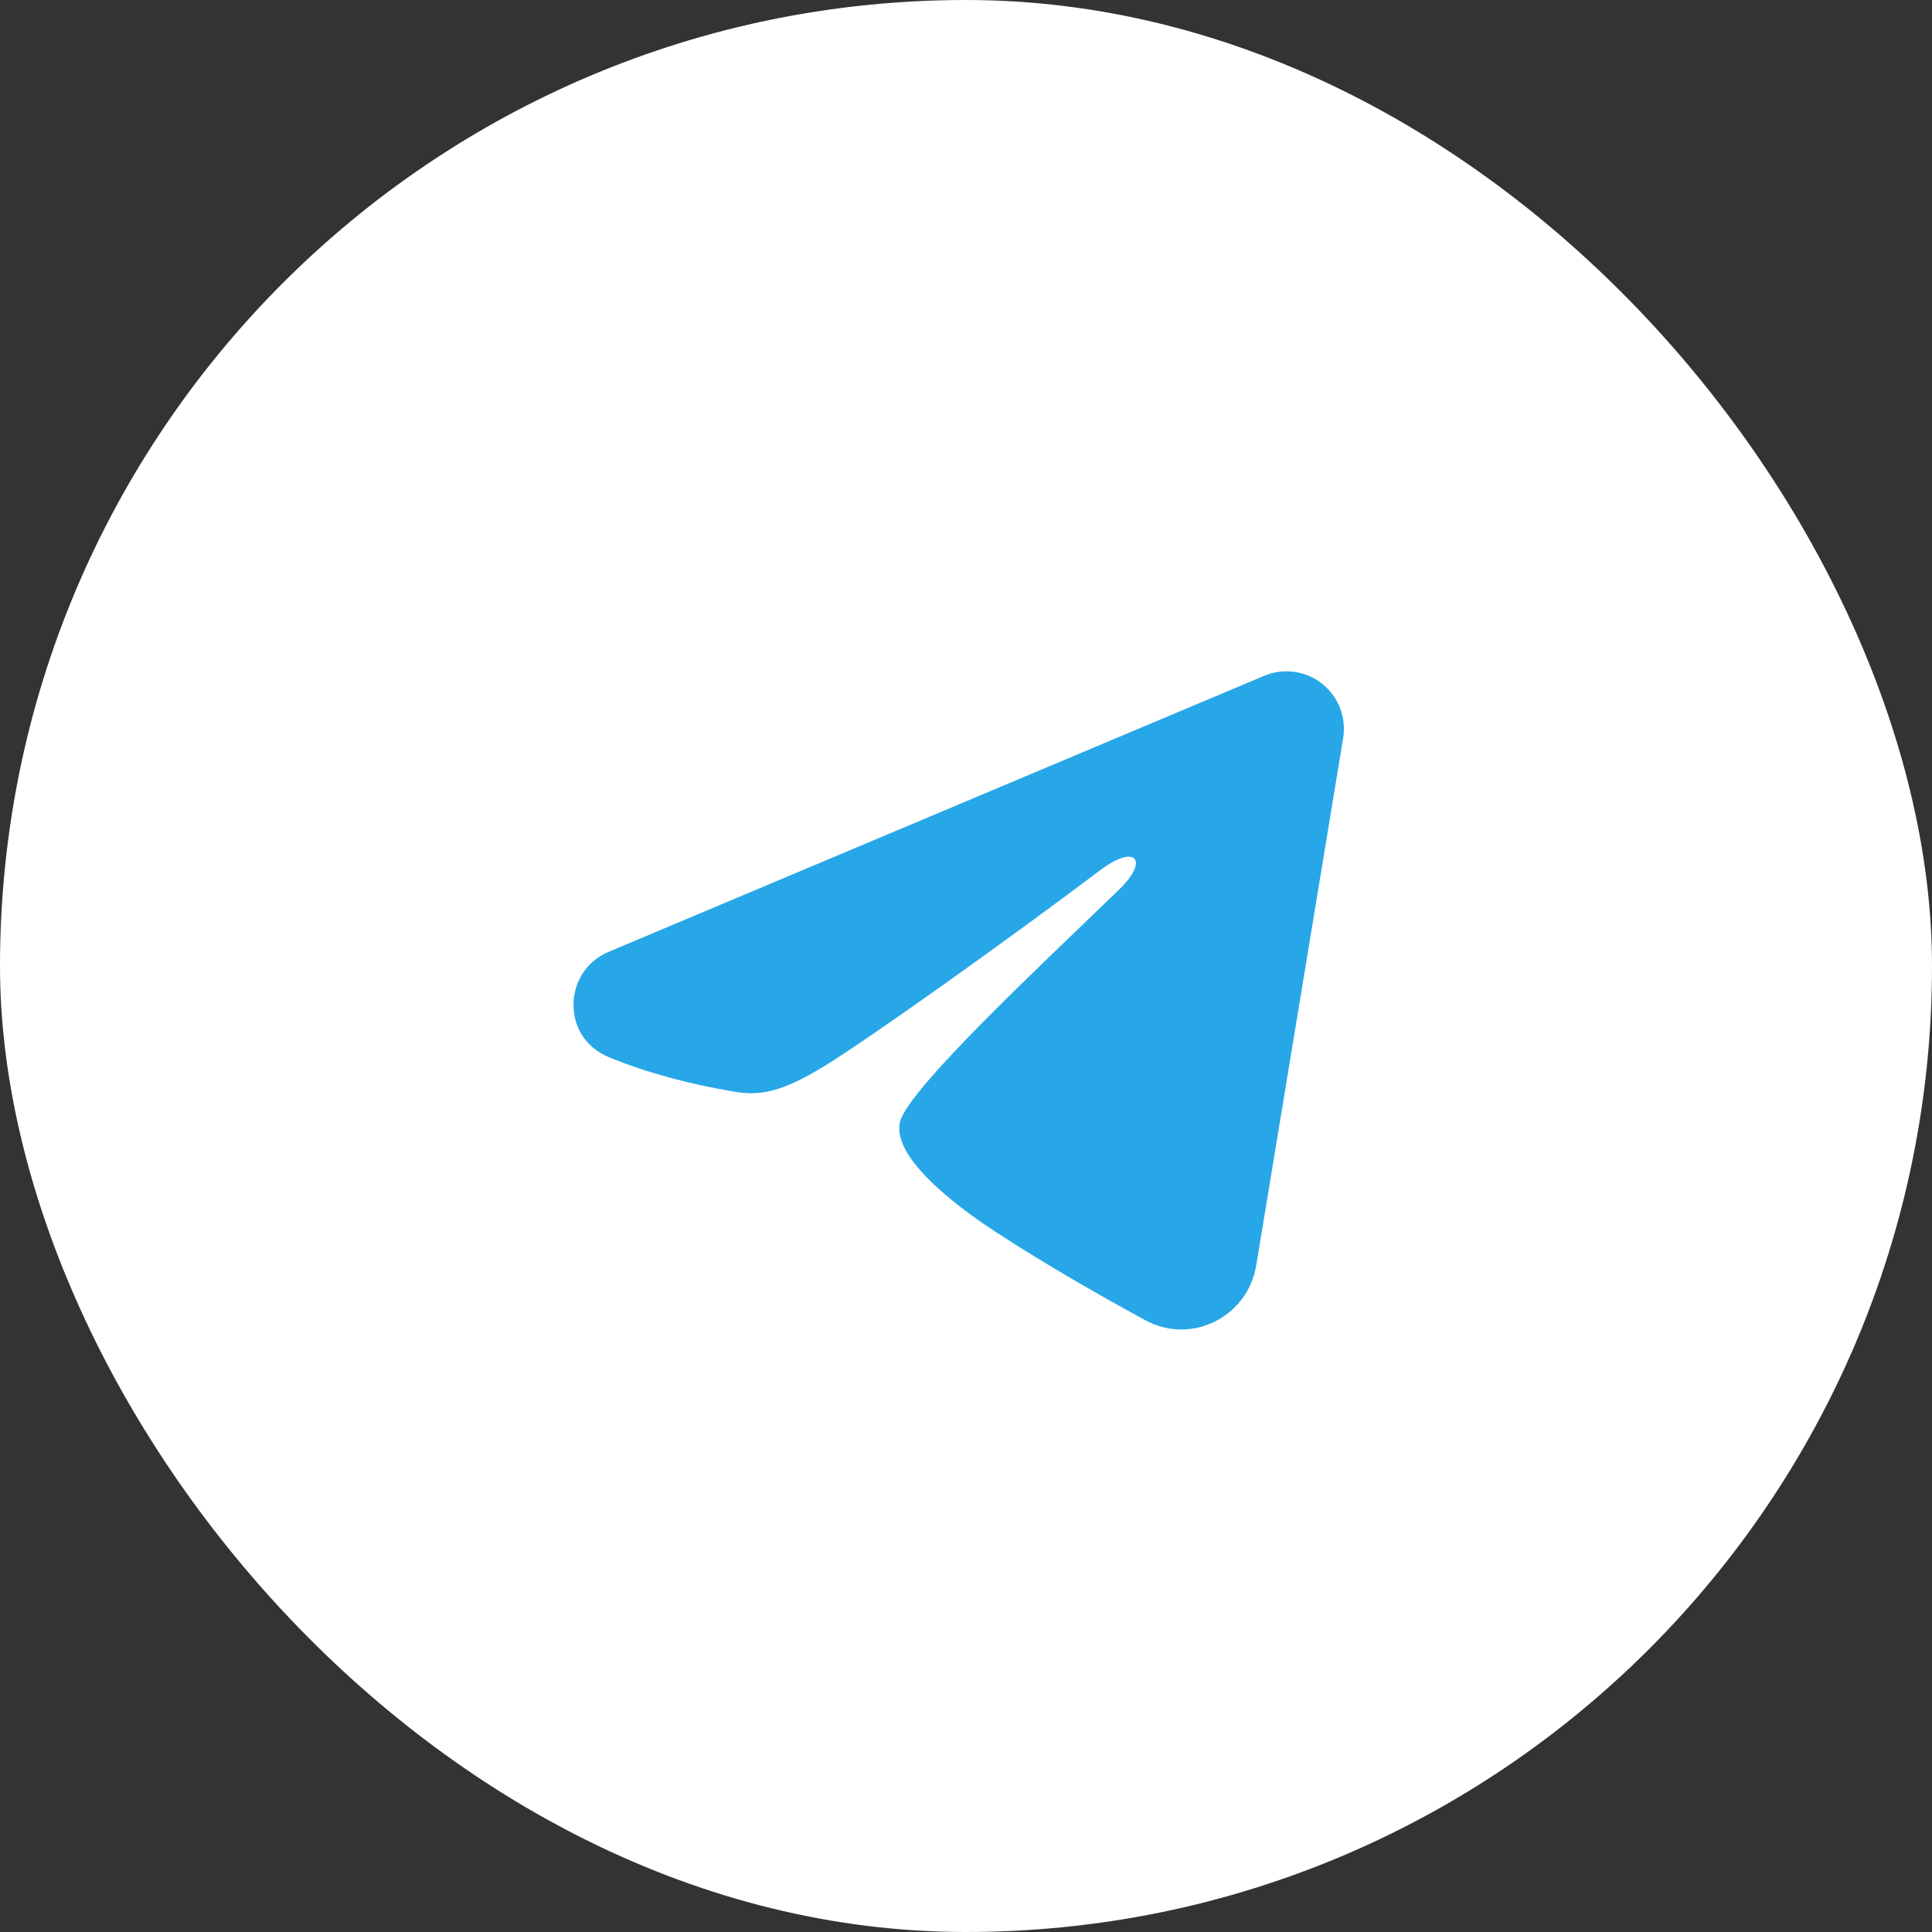 <?xml version="1.0" encoding="UTF-8"?> <svg xmlns="http://www.w3.org/2000/svg" width="42" height="42" viewBox="0 0 42 42" fill="none"><rect x="0" y="0" width="42" height="42" fill="#333333" stroke="none"/><rect width="42" height="42" rx="21" fill="white"></rect><path fill-rule="evenodd" clip-rule="evenodd" d="M27.481 14.692C27.687 14.605 27.912 14.575 28.134 14.605C28.355 14.635 28.564 14.724 28.74 14.862C28.915 15.001 29.05 15.183 29.131 15.392C29.212 15.6 29.235 15.826 29.199 16.047L27.309 27.511C27.126 28.617 25.913 29.251 24.898 28.7C24.05 28.239 22.79 27.529 21.657 26.788C21.09 26.418 19.354 25.23 19.567 24.385C19.751 23.663 22.668 20.948 24.334 19.333C24.988 18.699 24.69 18.333 23.918 18.917C21.999 20.365 18.919 22.567 17.901 23.188C17.003 23.734 16.534 23.828 15.974 23.734C14.953 23.564 14.005 23.301 13.232 22.98C12.187 22.547 12.238 21.11 13.231 20.692L27.481 14.692Z" fill="#27A7E7"></path></svg> 